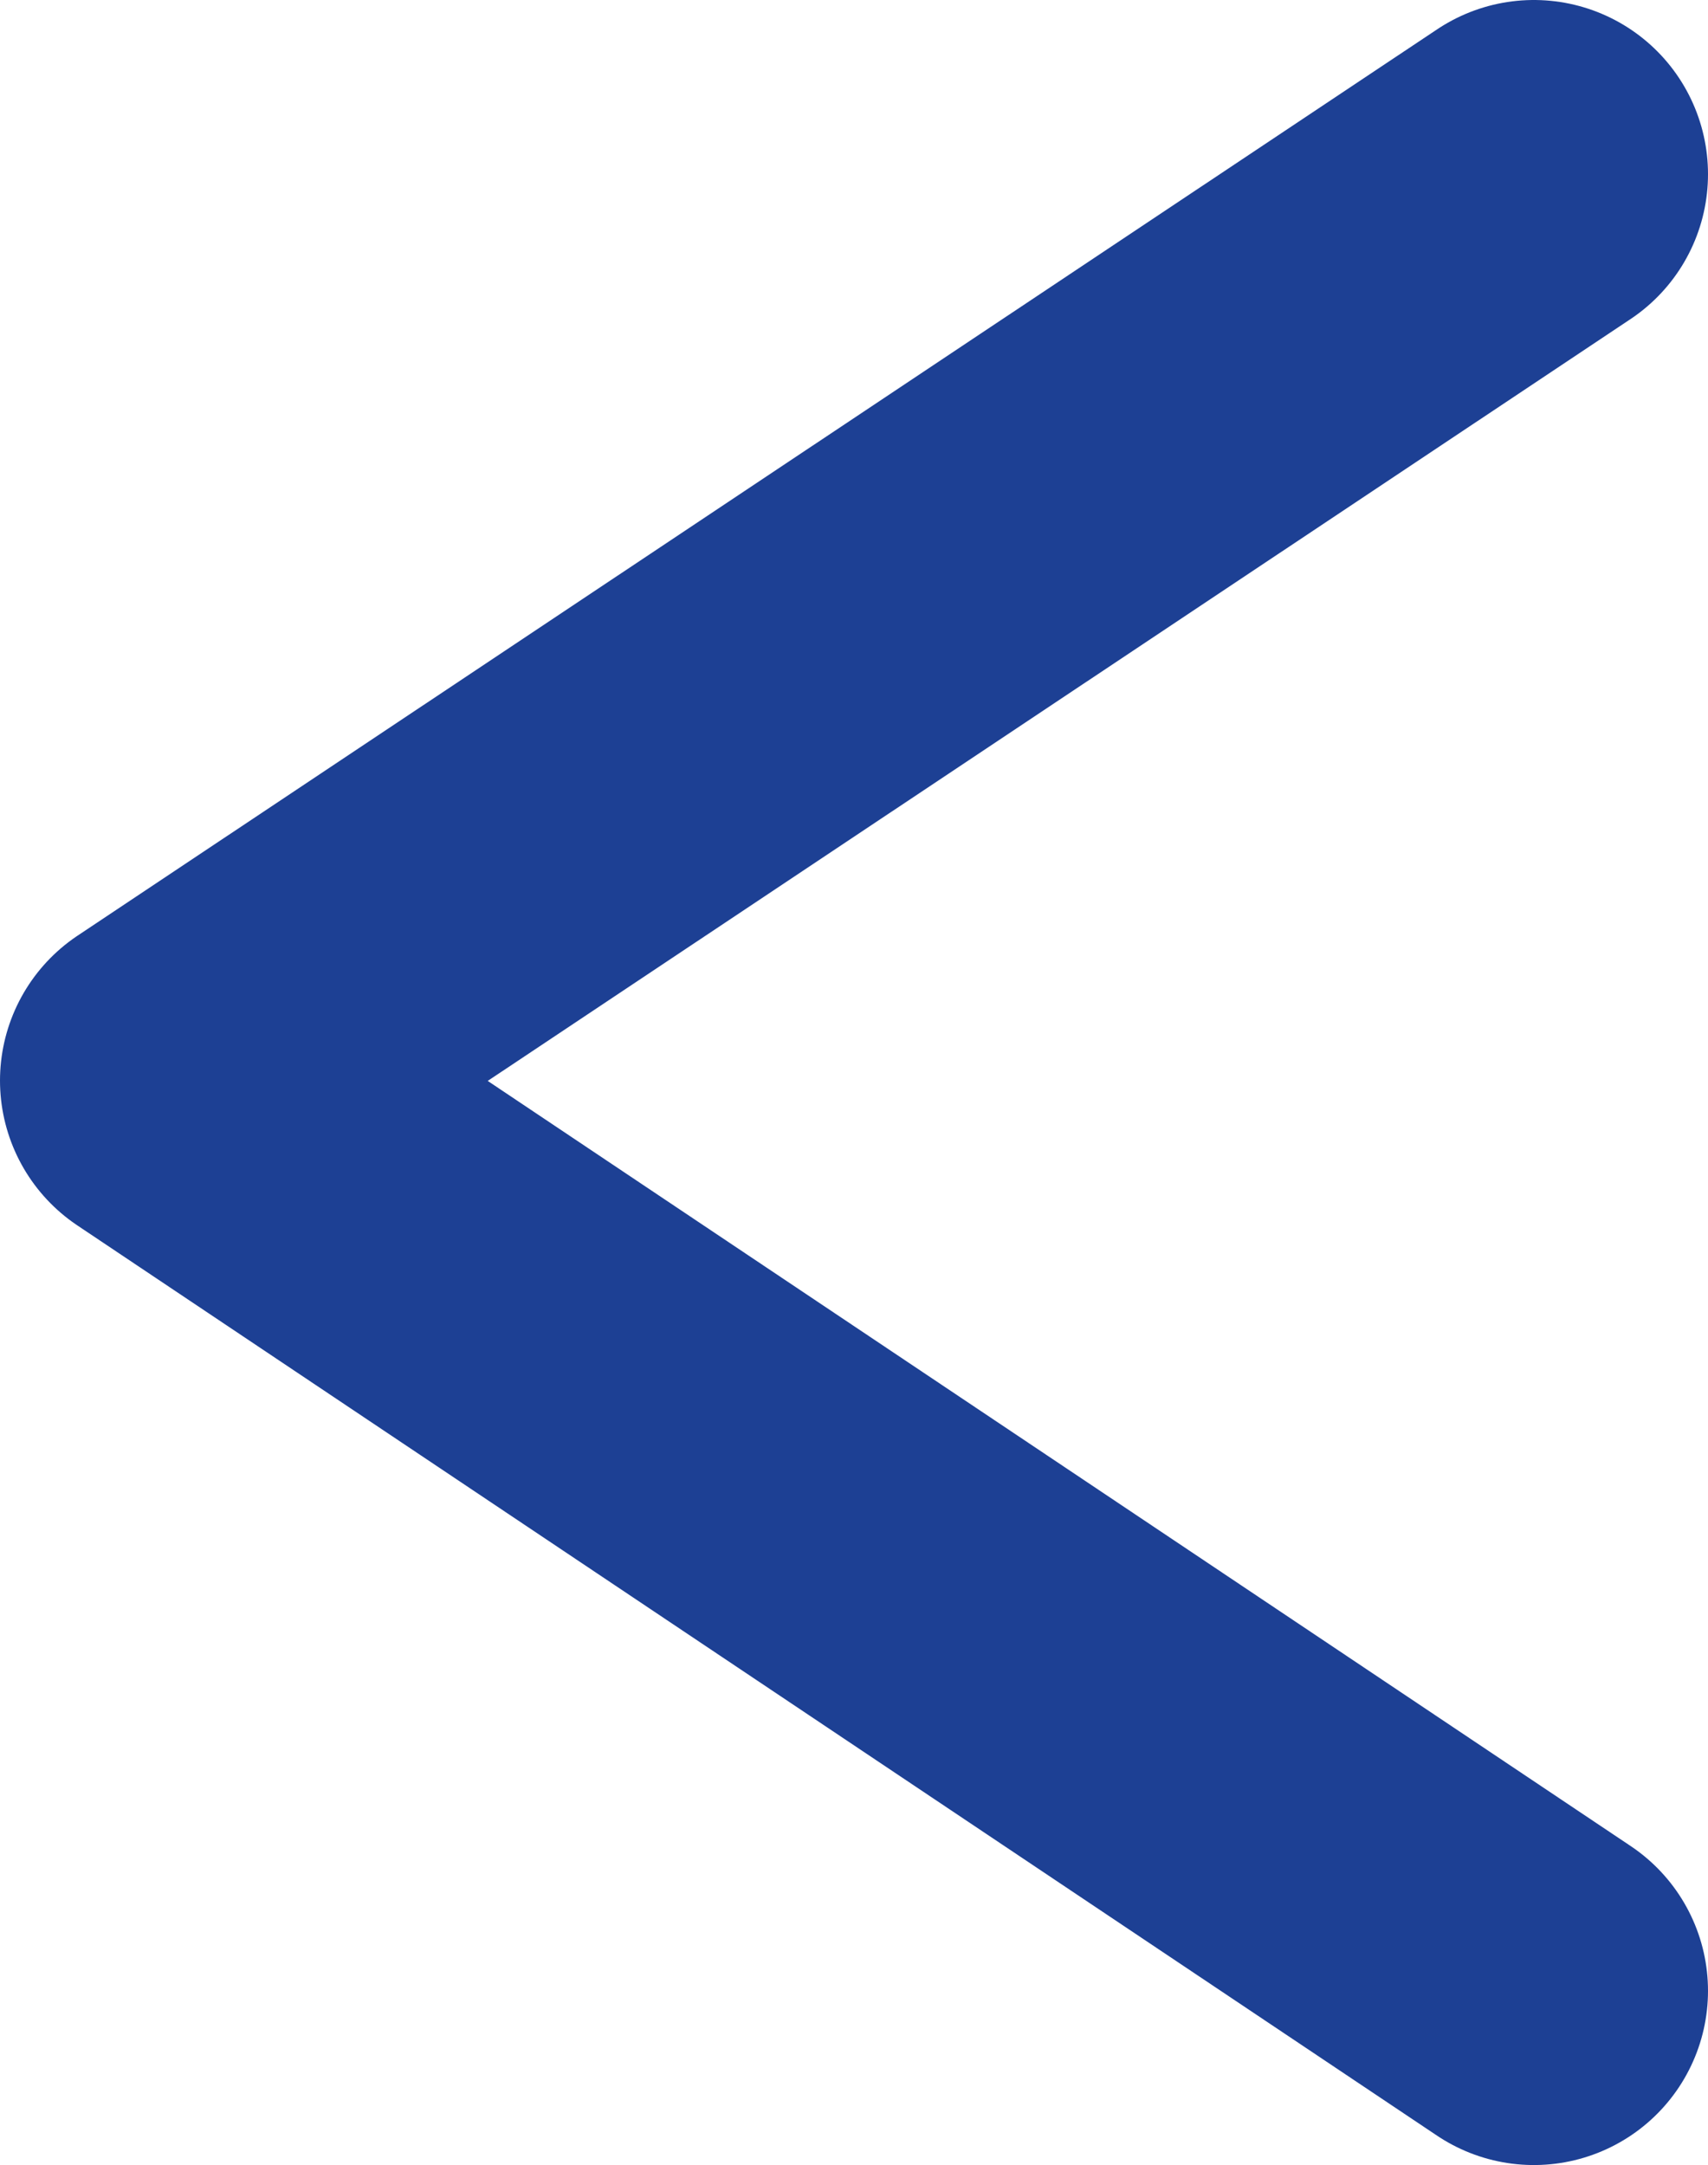 <?xml version="1.0" encoding="UTF-8"?><svg id="b" xmlns="http://www.w3.org/2000/svg" viewBox="0 0 17.85 22.62"><g id="c"><polyline points="16.03 1.82 1.82 11.29 16.03 20.8" style="fill:none; stroke:#1d4094; stroke-linecap:round; stroke-linejoin:round; stroke-width:3.64px;"/></g></svg>